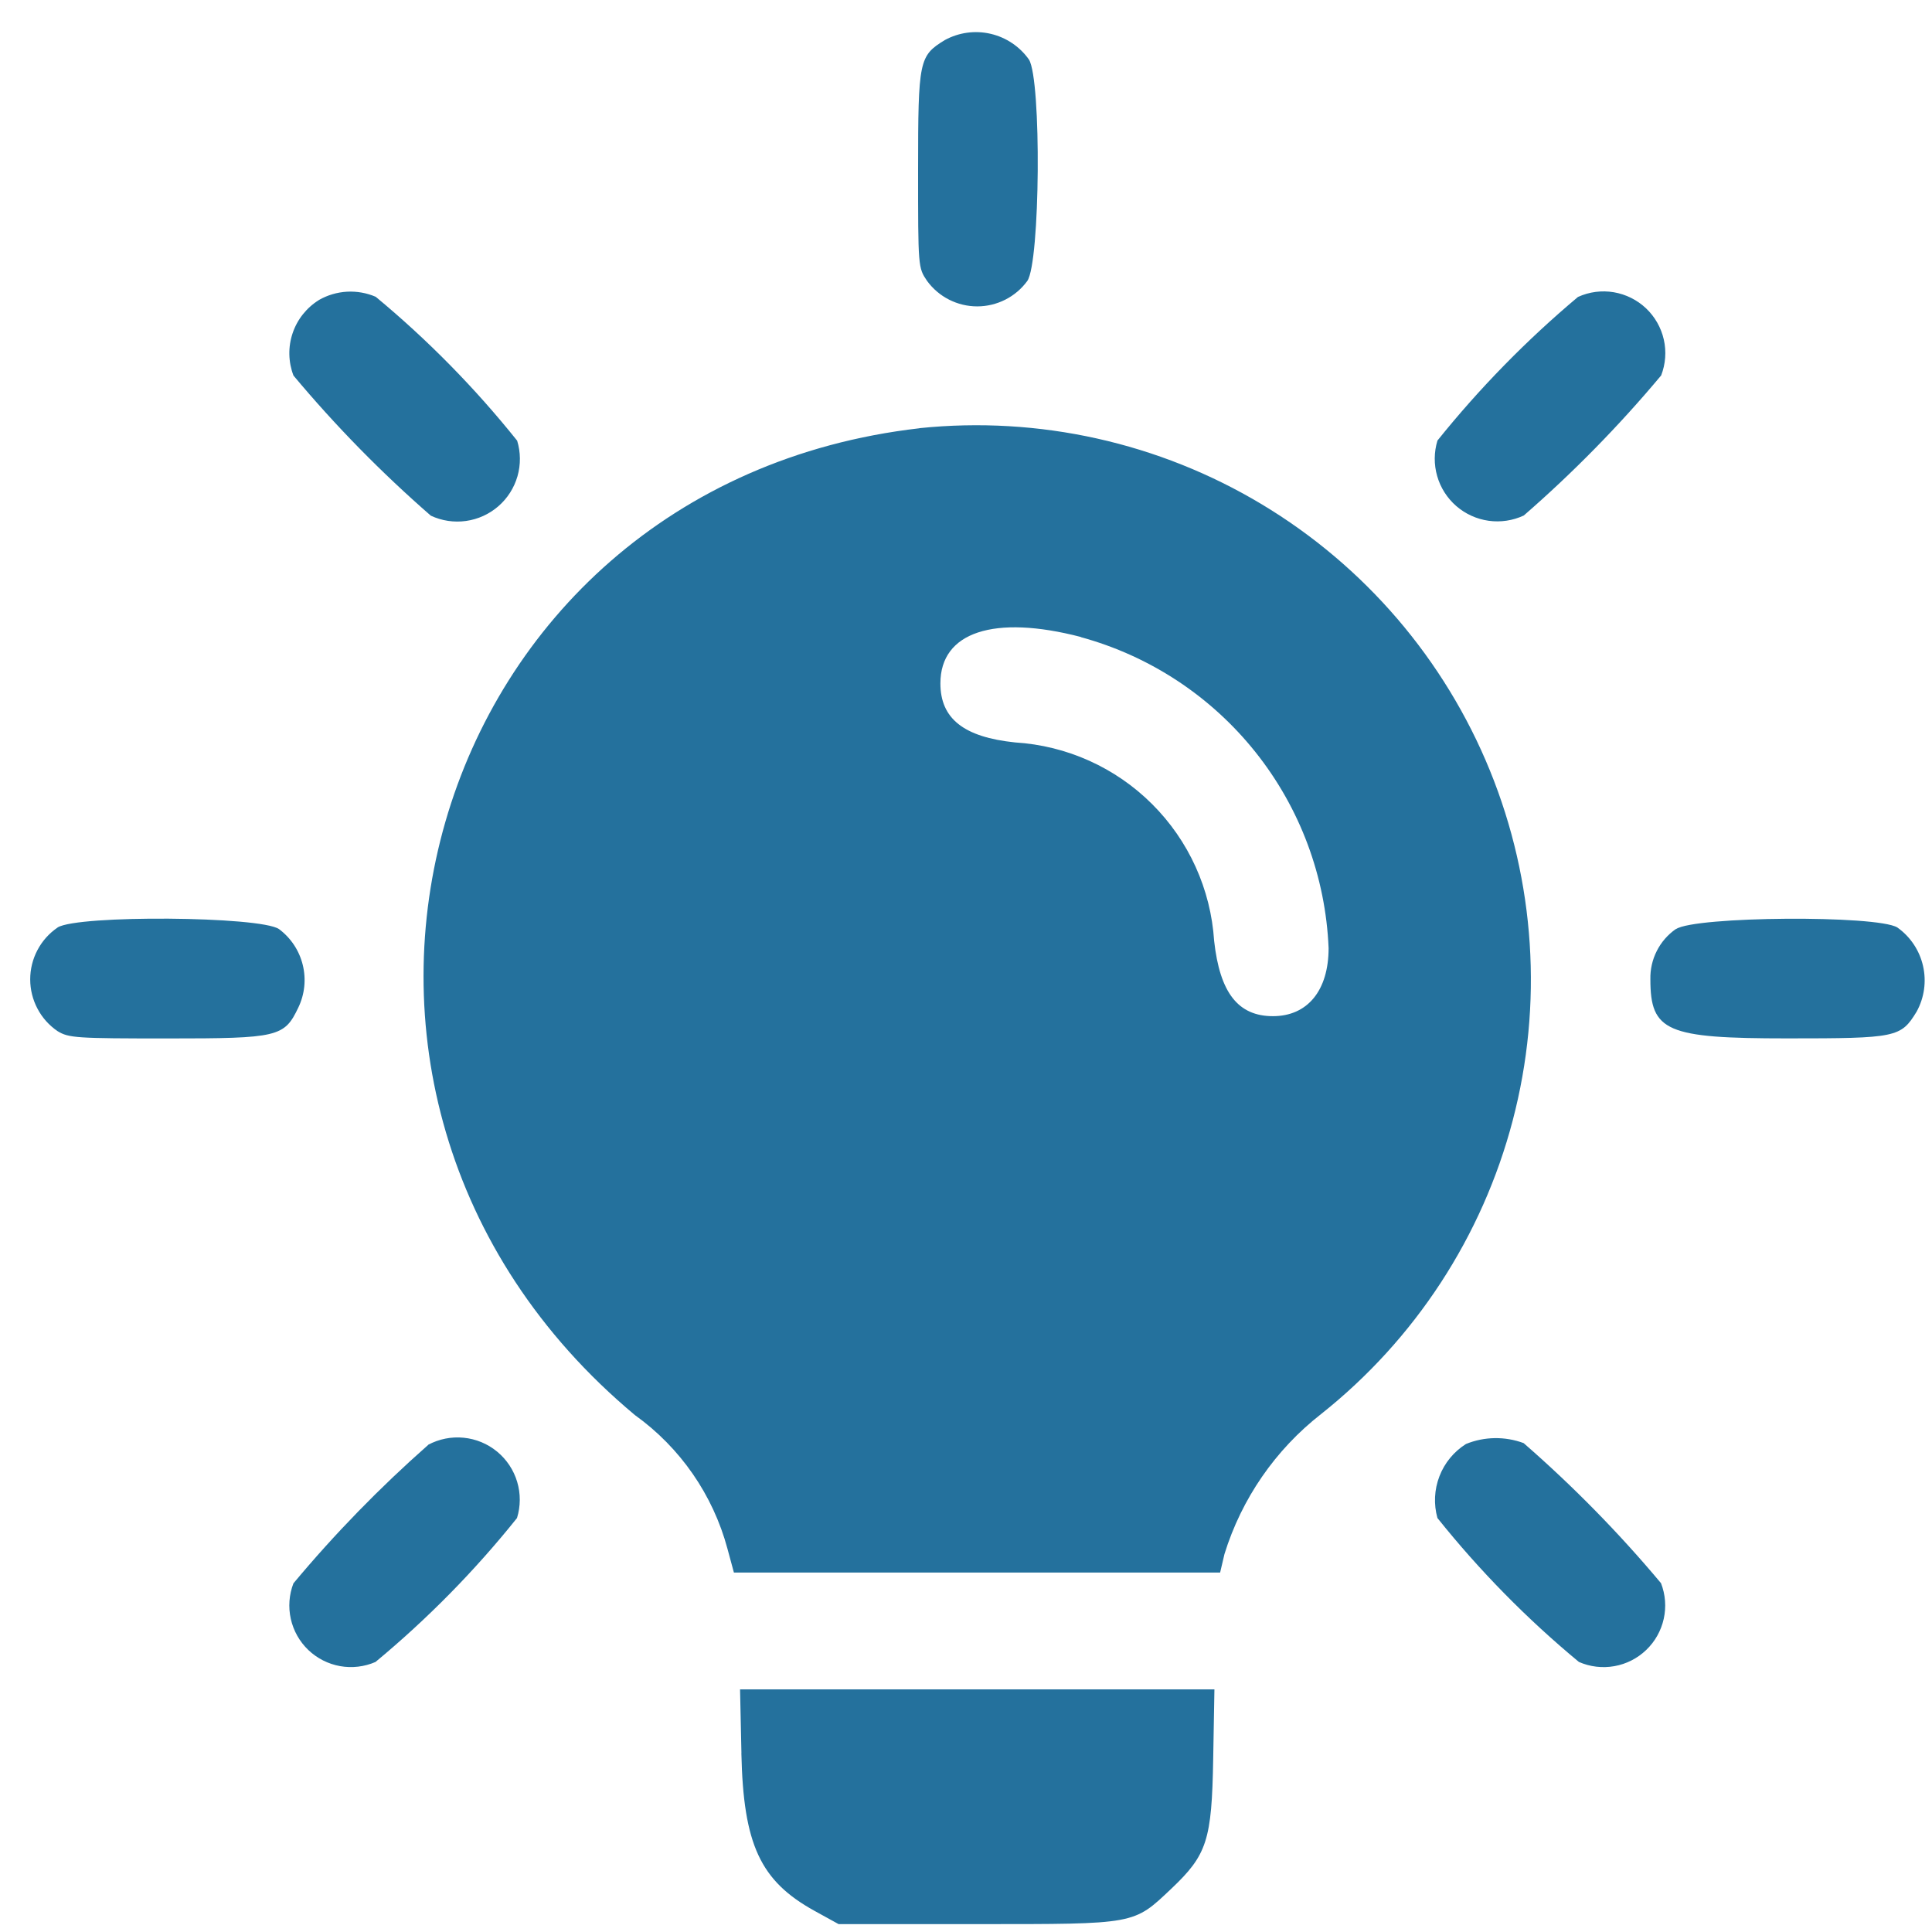 <svg width="60" height="60" viewBox="0 0 60 60" fill="none" xmlns="http://www.w3.org/2000/svg">
<path fill-rule="evenodd" clip-rule="evenodd" d="M29.343 1.244C28.543 1.734 28.513 1.867 28.512 5.266C28.512 8.305 28.512 8.312 28.791 8.724C28.97 8.969 29.204 9.169 29.475 9.306C29.745 9.443 30.044 9.515 30.348 9.515C30.651 9.515 30.951 9.443 31.221 9.306C31.492 9.169 31.726 8.969 31.905 8.724C32.305 8.138 32.348 2.487 31.956 1.851C31.671 1.447 31.247 1.162 30.765 1.05C30.283 0.938 29.777 1.007 29.343 1.244ZM9.903 9.319C9.52 9.557 9.231 9.921 9.087 10.349C8.943 10.777 8.953 11.242 9.114 11.663C10.419 13.224 11.846 14.679 13.38 16.015C13.72 16.174 14.1 16.231 14.472 16.179C14.844 16.127 15.194 15.968 15.477 15.722C15.761 15.475 15.967 15.152 16.071 14.79C16.174 14.429 16.171 14.046 16.061 13.686C14.753 12.051 13.281 10.553 11.668 9.217C11.386 9.096 11.08 9.042 10.774 9.059C10.468 9.077 10.17 9.165 9.904 9.317M49.011 9.217C47.412 10.559 45.949 12.054 44.642 13.681C44.532 14.04 44.529 14.424 44.633 14.785C44.736 15.146 44.943 15.47 45.226 15.716C45.51 15.962 45.859 16.121 46.231 16.173C46.603 16.225 46.983 16.168 47.323 16.009C48.858 14.674 50.284 13.22 51.589 11.659C51.726 11.304 51.755 10.916 51.671 10.545C51.587 10.174 51.394 9.836 51.118 9.574C50.841 9.313 50.493 9.14 50.118 9.076C49.742 9.013 49.357 9.063 49.01 9.22M28.553 13.3C13.111 15.077 7.684 33.9 19.717 43.946C21.126 44.956 22.142 46.423 22.592 48.098L22.792 48.837H37.892L38.027 48.263C38.56 46.542 39.607 45.024 41.027 43.915C43.945 41.599 46.034 38.4 46.979 34.796C47.925 31.193 47.676 27.38 46.271 23.93C44.865 20.48 42.379 17.578 39.185 15.661C35.99 13.744 32.261 12.915 28.555 13.297M33.567 19.787C35.708 20.372 37.608 21.623 38.991 23.359C40.375 25.095 41.169 27.226 41.261 29.444C41.261 30.759 40.608 31.558 39.532 31.558C38.456 31.558 37.884 30.839 37.706 29.218C37.602 27.615 36.917 26.105 35.779 24.971C34.642 23.836 33.129 23.156 31.526 23.057C29.932 22.892 29.205 22.318 29.205 21.223C29.205 19.629 30.868 19.08 33.568 19.782M1.786 28.807C1.524 28.986 1.31 29.226 1.163 29.506C1.015 29.786 0.938 30.098 0.938 30.415C0.938 30.731 1.015 31.043 1.163 31.323C1.31 31.604 1.524 31.843 1.786 32.022C2.134 32.235 2.369 32.25 5.205 32.25C8.635 32.25 8.83 32.205 9.264 31.292C9.463 30.879 9.512 30.41 9.402 29.965C9.293 29.52 9.032 29.127 8.664 28.853C8.078 28.453 2.427 28.41 1.791 28.802M52.043 28.853C51.793 29.028 51.59 29.261 51.453 29.533C51.315 29.805 51.247 30.107 51.254 30.411C51.254 32.034 51.754 32.248 55.501 32.248C58.901 32.248 59.033 32.22 59.523 31.417C59.761 30.984 59.832 30.478 59.721 29.996C59.611 29.514 59.327 29.089 58.923 28.803C58.284 28.414 52.633 28.455 52.05 28.854M13.299 44.872C11.796 46.197 10.396 47.634 9.113 49.172C8.977 49.524 8.949 49.908 9.031 50.276C9.113 50.644 9.302 50.98 9.574 51.241C9.847 51.502 10.19 51.676 10.561 51.743C10.932 51.809 11.315 51.764 11.661 51.614C13.274 50.277 14.747 48.78 16.056 47.144C16.169 46.778 16.171 46.386 16.061 46.019C15.951 45.651 15.734 45.325 15.438 45.081C15.142 44.837 14.78 44.687 14.399 44.65C14.017 44.612 13.633 44.689 13.295 44.87M45.528 44.844C45.152 45.081 44.862 45.432 44.703 45.847C44.543 46.261 44.521 46.716 44.641 47.144C45.949 48.779 47.421 50.277 49.034 51.613C49.38 51.765 49.764 51.81 50.136 51.744C50.508 51.678 50.852 51.503 51.125 51.241C51.398 50.98 51.587 50.643 51.669 50.274C51.751 49.904 51.721 49.519 51.584 49.167C50.279 47.607 48.852 46.153 47.318 44.817C46.739 44.602 46.1 44.611 45.528 44.844ZM23.024 54.444C23.086 57.284 23.609 58.413 25.297 59.344L26.043 59.755H30.349C35.299 59.755 35.192 59.774 36.377 58.655C37.486 57.603 37.634 57.155 37.677 54.618L37.715 52.466H22.983L23.026 54.447" fill="#24719D"/>
</svg>
